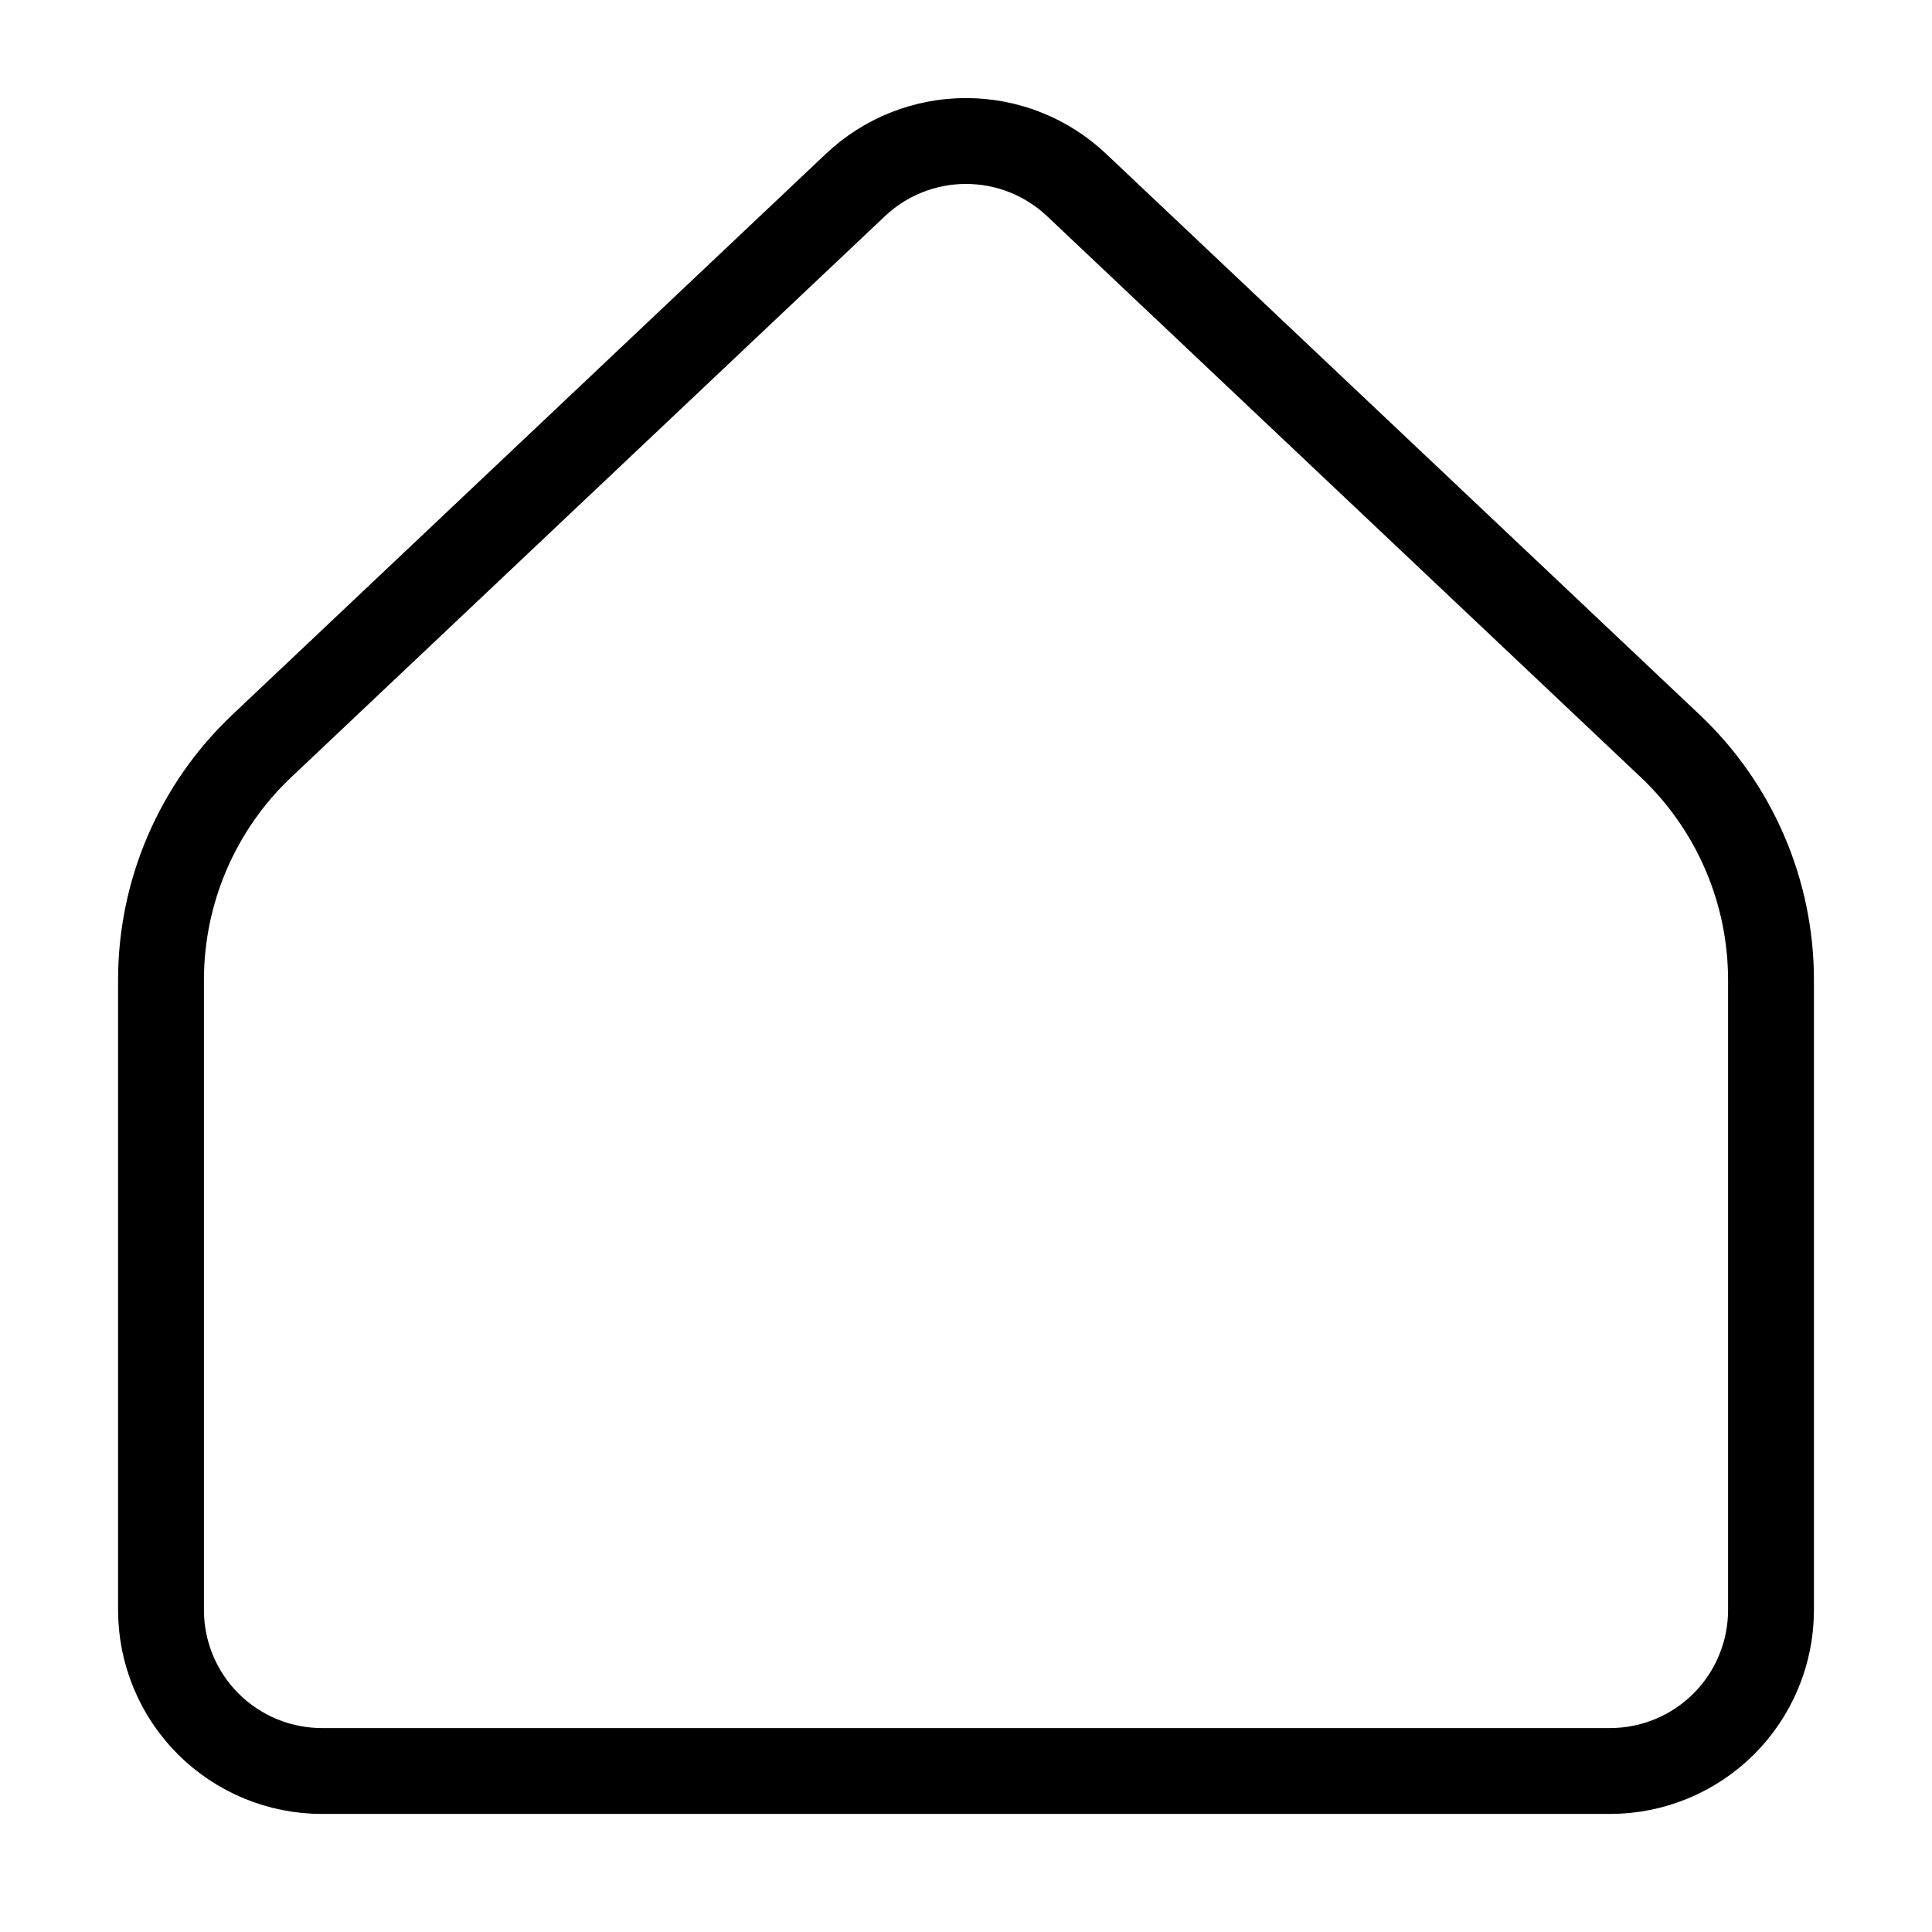 <svg width="45" height="45" viewBox="0 0 45 45" fill="none" xmlns="http://www.w3.org/2000/svg">
<path d="M41.25 37.5V22.826C41.25 21.805 41.042 20.795 40.638 19.858C40.234 18.92 39.643 18.075 38.901 17.374L25.076 4.309C24.38 3.651 23.458 3.284 22.5 3.284C21.542 3.284 20.62 3.651 19.924 4.309L6.099 17.374C5.357 18.075 4.766 18.92 4.362 19.858C3.958 20.795 3.75 21.805 3.75 22.826V37.5C3.75 38.495 4.145 39.448 4.848 40.152C5.552 40.855 6.505 41.25 7.5 41.25H37.5C38.495 41.25 39.448 40.855 40.152 40.152C40.855 39.448 41.25 38.495 41.25 37.5Z" stroke="black" stroke-width="2" stroke-linecap="round" stroke-linejoin="round"/>
</svg>
